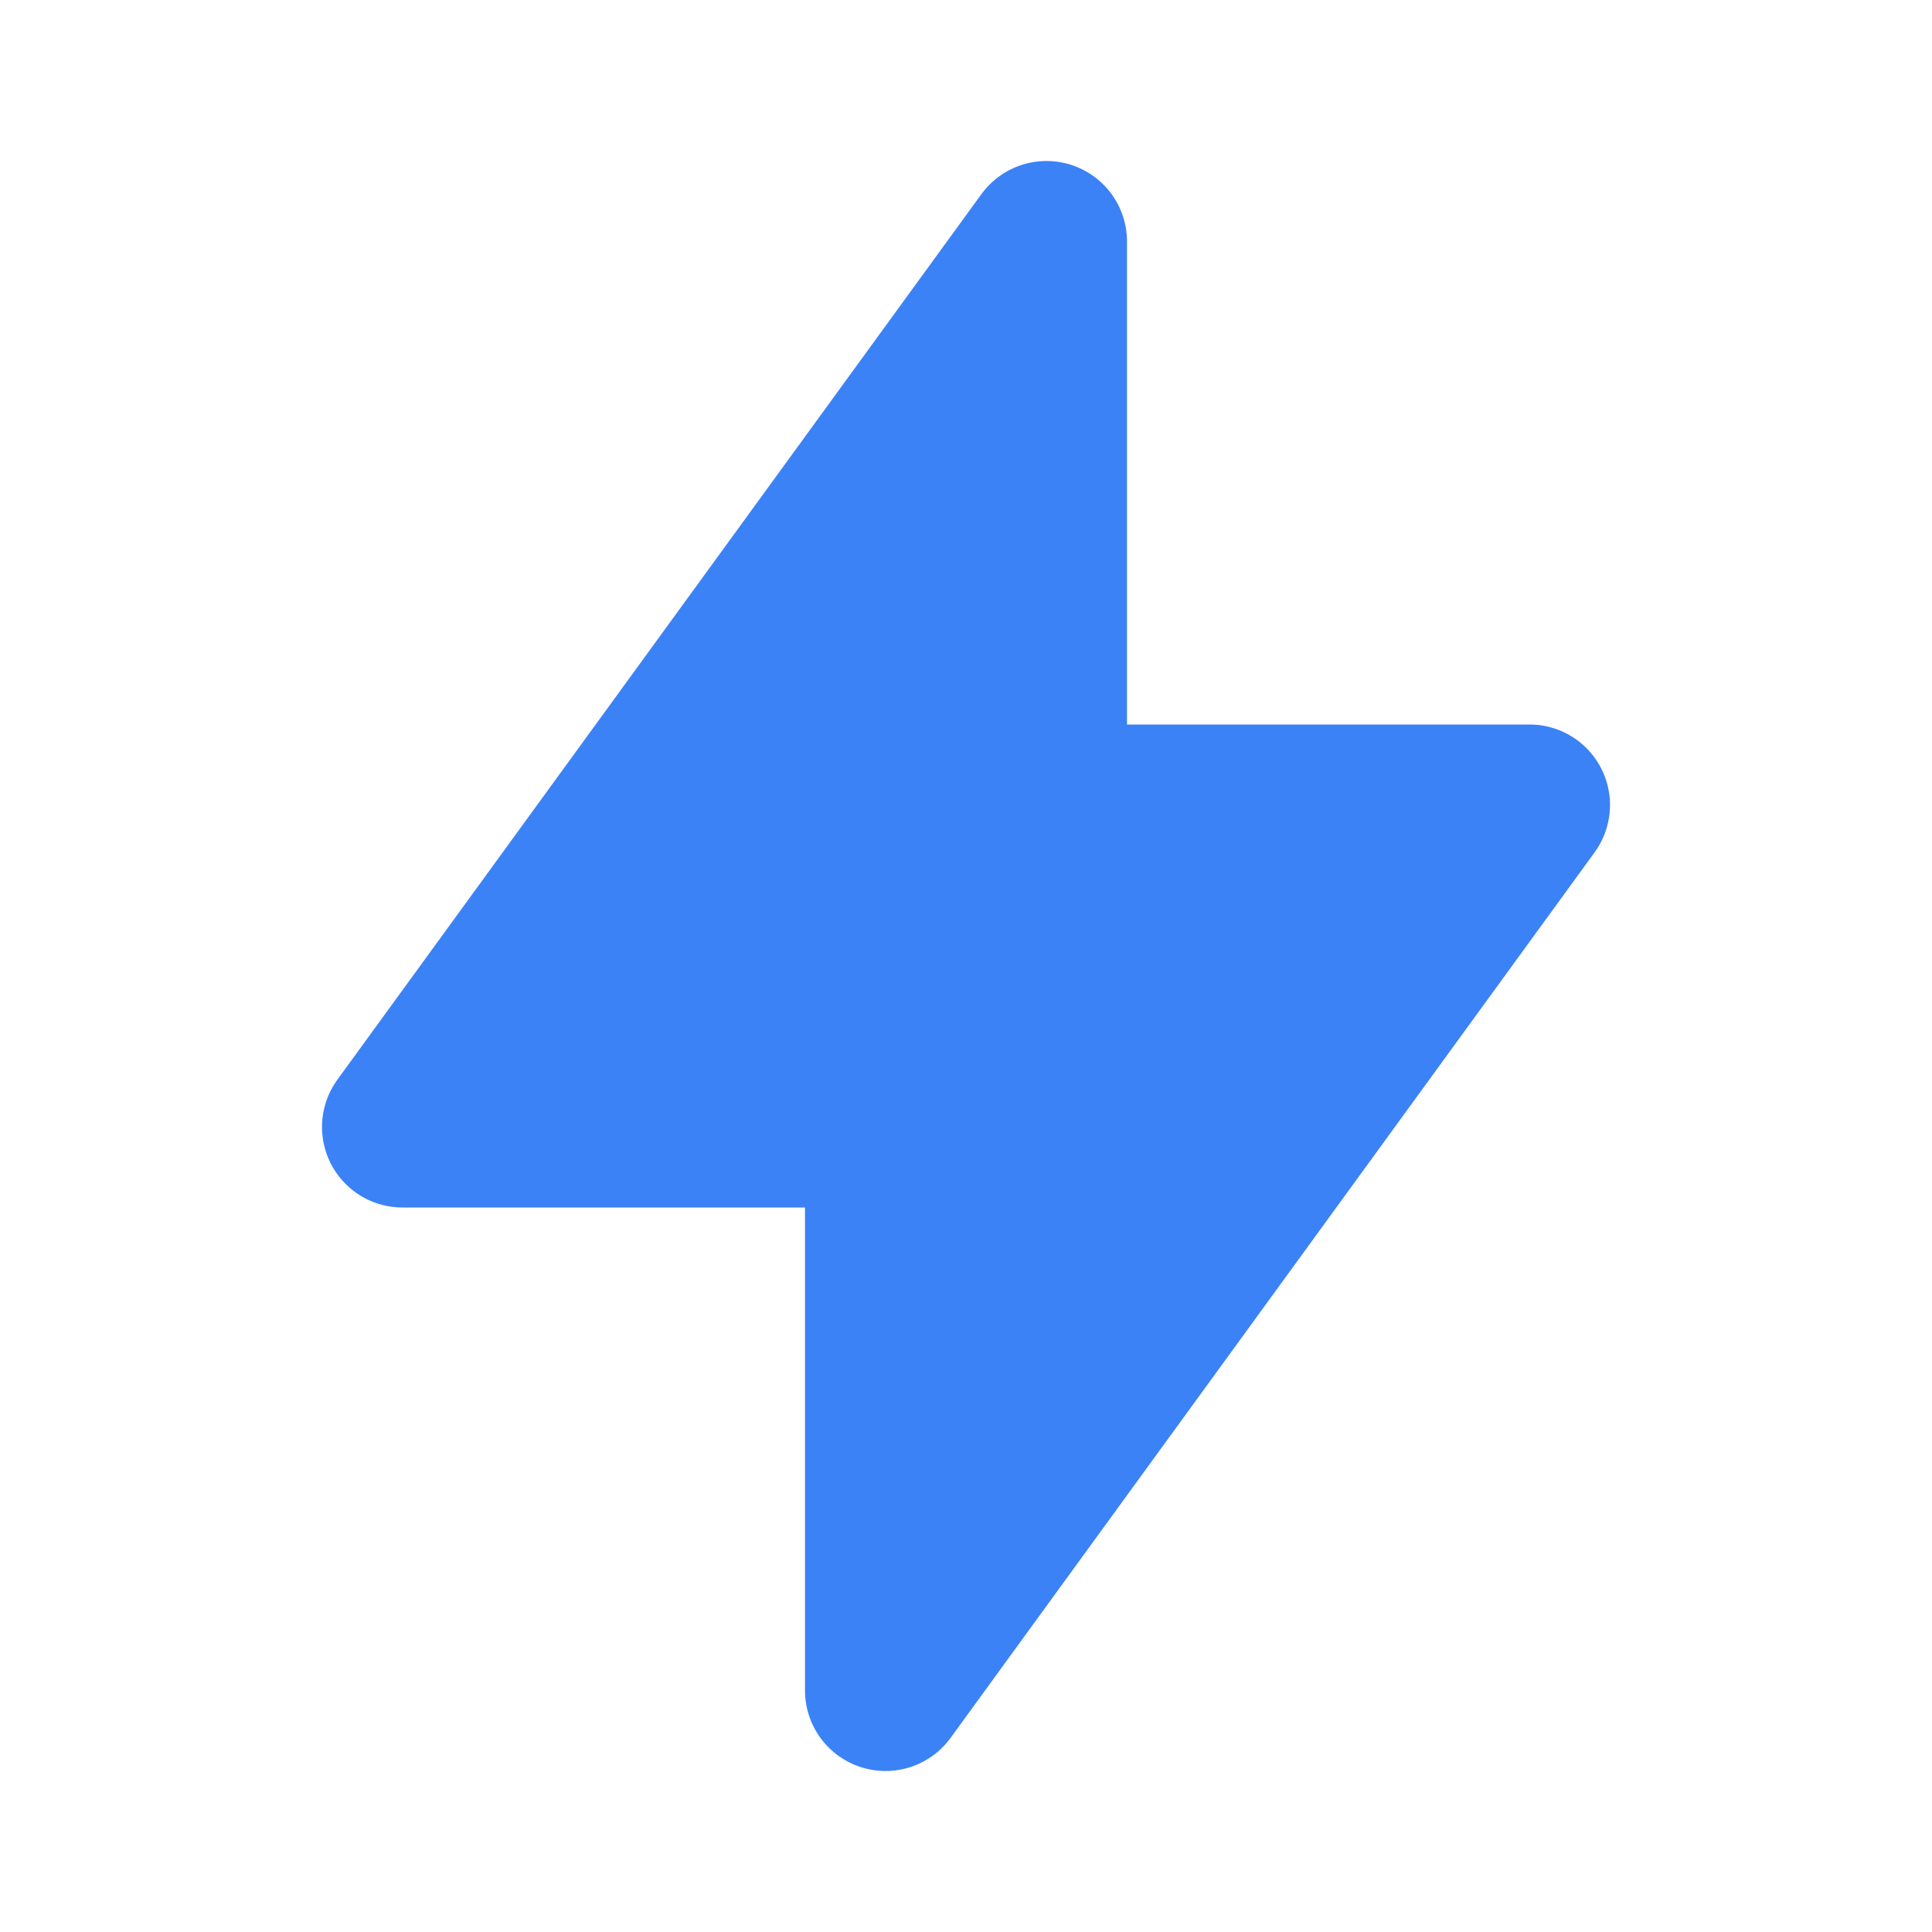
<svg xmlns="http://www.w3.org/2000/svg" width="24" height="24" viewBox="0 0 24 24" fill="#3b82f6" stroke="#3b82f6" stroke-width="2" stroke-linecap="round" stroke-linejoin="round">
  <path d="M13 3v7h6l-8 11v-7H5l8-11z"/>
</svg>
